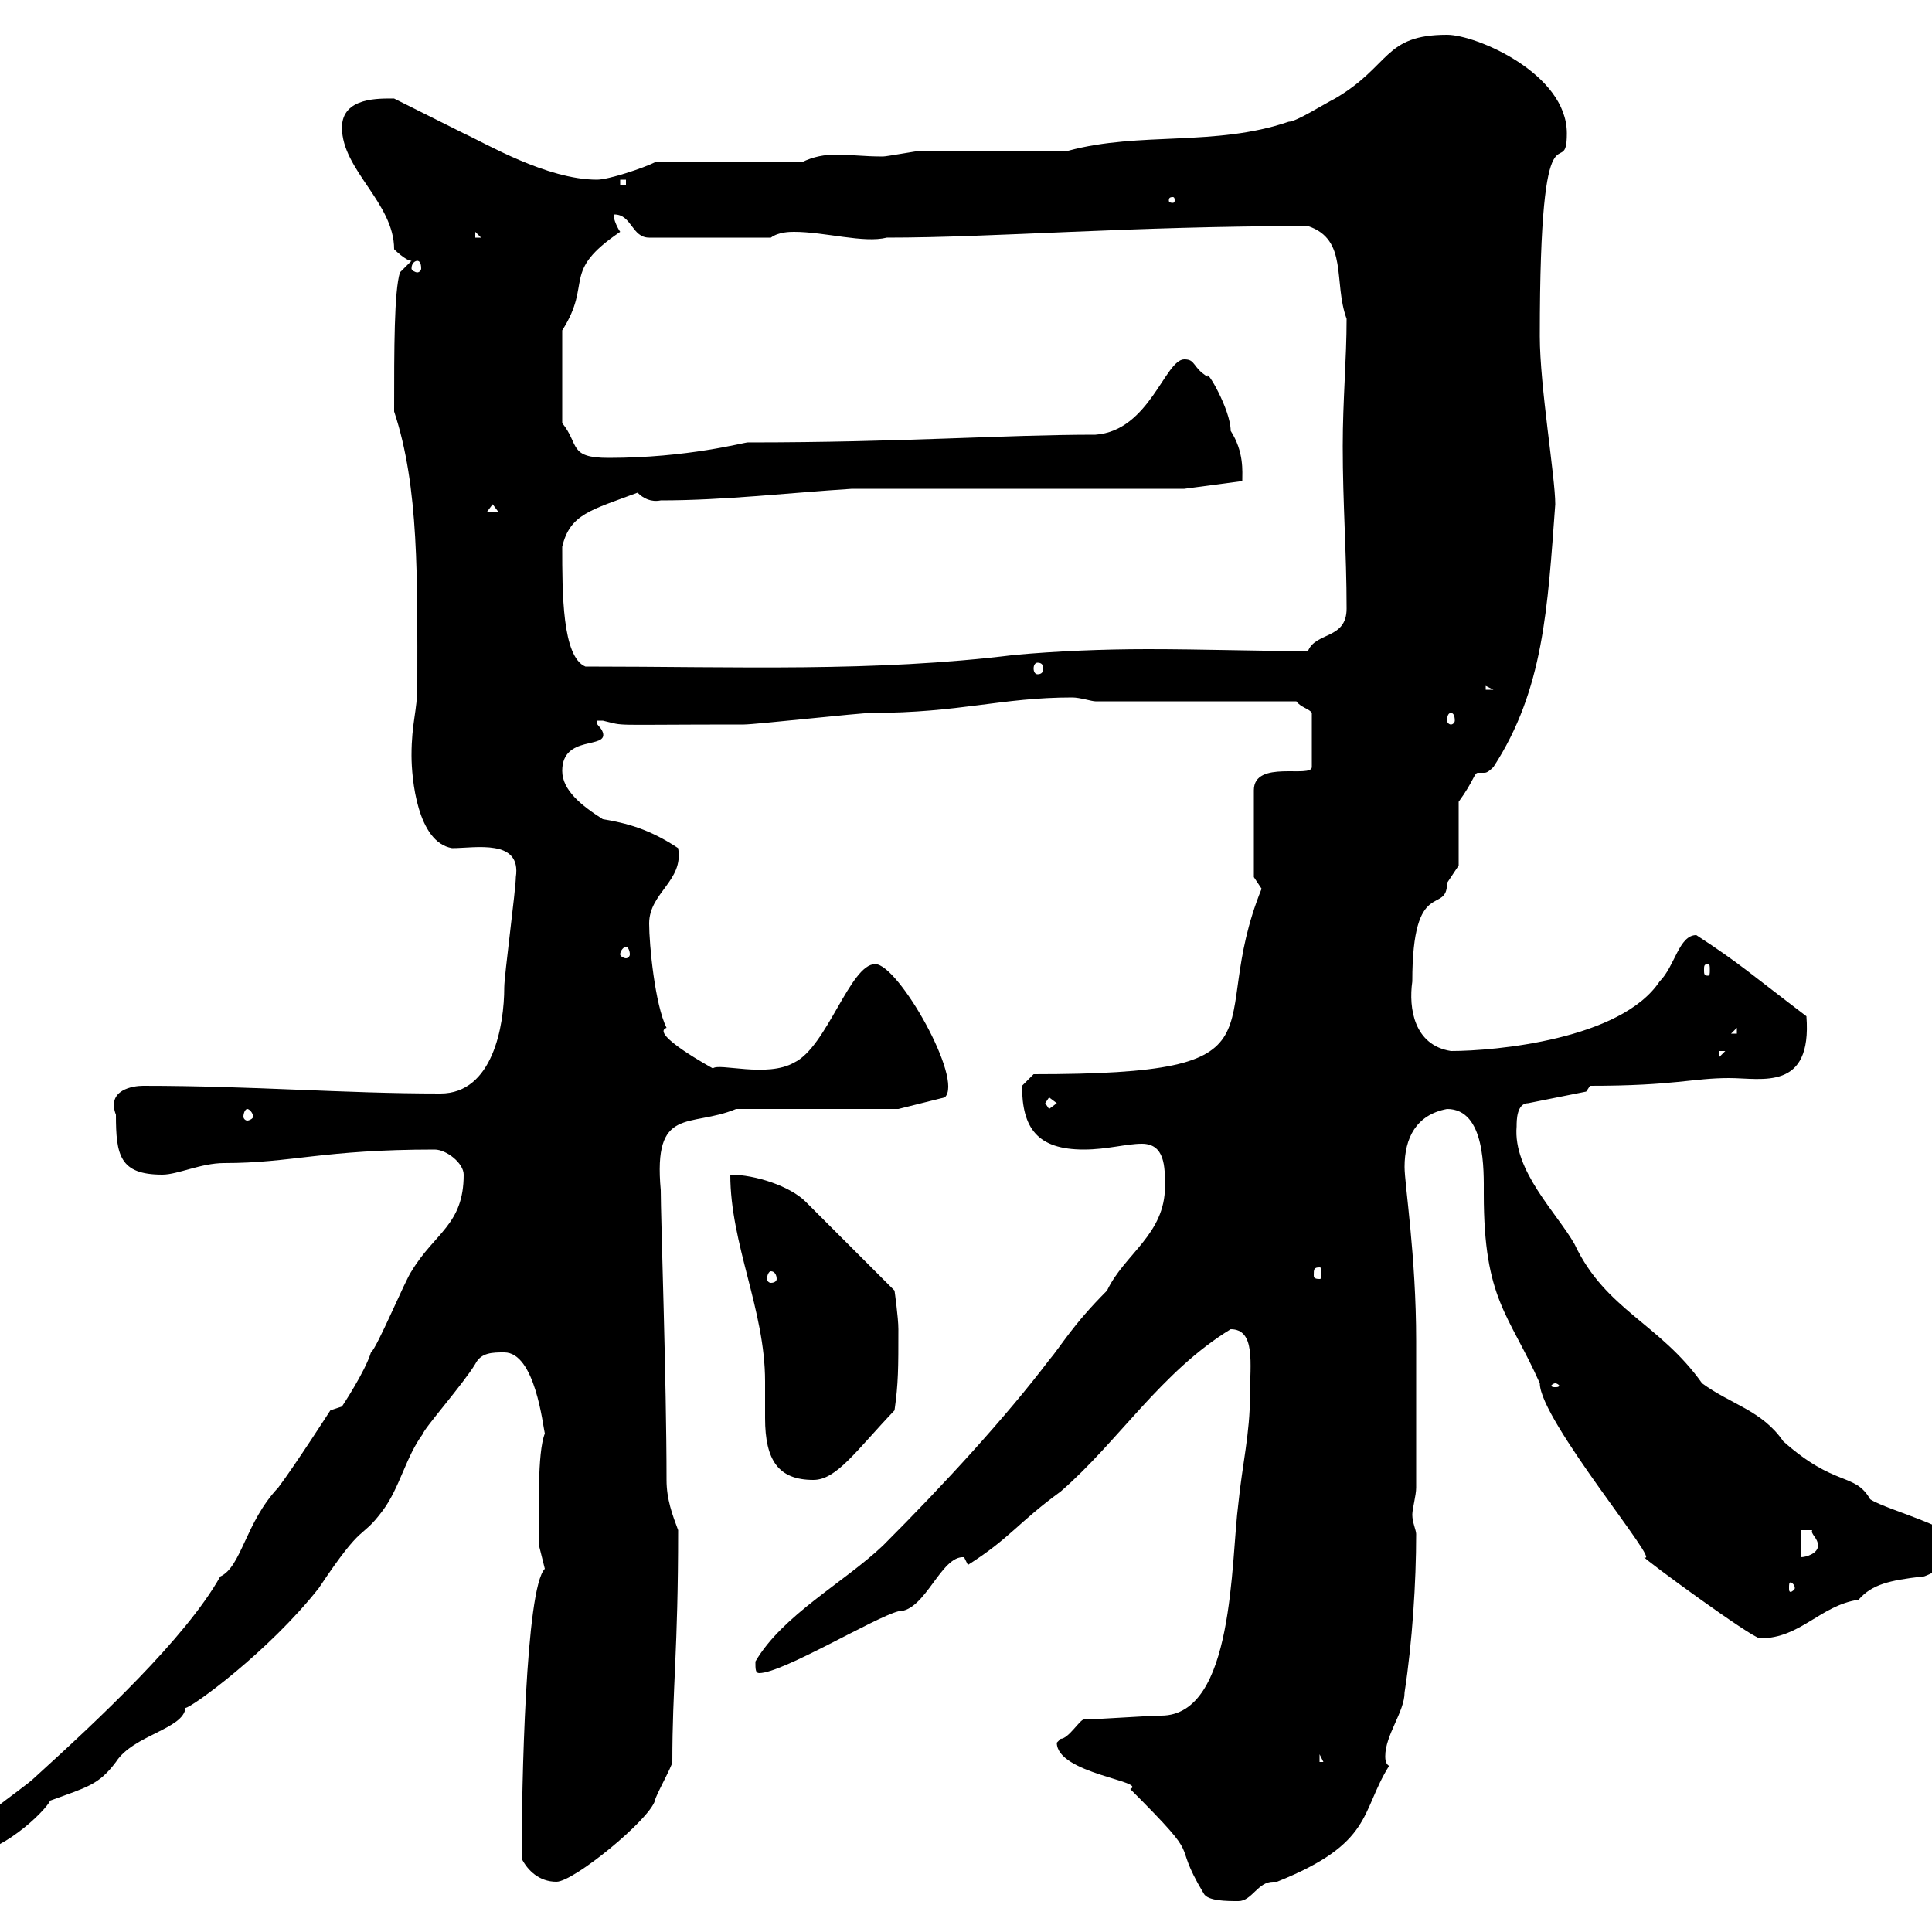 <svg xmlns="http://www.w3.org/2000/svg" xmlns:xlink="http://www.w3.org/1999/xlink" width="300" height="300"><path d="M164.10 270.60C164.10 275.40 178.20 276.60 175.50 277.80C187.50 289.80 181.50 285 186.90 294C187.50 295.20 190.50 295.20 192.30 295.20C194.40 295.20 195.30 292.20 197.70 292.20C198 292.20 198 292.20 198.30 292.20C213.30 286.20 211.20 281.40 215.70 274.20C215.10 273.90 215.10 273 215.10 272.70C215.10 269.40 218.10 265.80 218.10 262.80C219.30 255 219.90 245.70 219.90 238.20C219.90 237.60 219.30 236.40 219.30 235.20C219.30 234.30 219.90 232.20 219.90 231L219.90 208.20C219.90 195 218.10 183.90 218.10 181.20C218.10 176.70 219.90 173.10 224.70 172.20C230.70 172.20 230.40 181.80 230.40 185.40C230.40 201.90 234.30 204 239.10 214.80C239.10 220.50 258.30 243.30 255.30 241.80C255.30 242.10 272.10 254.40 273.30 254.40C279.60 254.40 282.60 249.30 288.60 248.40C290.70 246 293.40 245.40 298.50 244.80C298.80 245.10 304.50 241.80 305.70 241.20C305.70 237.60 293.10 234.60 290.40 232.80C288 228.60 285 231 276.90 223.80C273.60 219 268.80 218.10 264.30 214.80C257.70 205.50 249.30 203.40 244.50 193.20C241.80 188.40 234.90 181.80 235.50 174.90C235.50 174 235.50 171.30 237.30 171.30L246.30 169.50L246.90 168.60C260.10 168.60 262.80 167.40 268.50 167.40C273.60 167.40 281.40 169.50 280.50 157.80C271.80 151.20 270.30 149.70 263.40 145.20C260.70 145.20 260.10 150 257.70 152.40C251.70 161.40 232.20 163.20 225.30 163.20C219.60 162.30 218.70 156.60 219.30 152.40C219.30 135.90 224.70 142.20 224.70 137.10C225.30 136.20 226.50 134.40 226.50 134.40L226.50 124.50C228.90 121.20 228.90 120 229.50 120C230.10 120 230.40 120 230.40 120C230.70 120 231 120 231.90 119.10C239.70 107.10 240.30 94.50 241.50 78.30C241.50 74.10 239.10 60 239.10 52.20C239.10 13.20 243.30 28.80 243.30 20.70C243.30 11.40 229.20 5.40 224.70 5.40C214.80 5.40 216 10.20 207.30 15.30C205.50 16.20 201.30 18.90 200.10 18.90C188.70 22.80 177 20.40 165.90 23.40C162.30 23.40 146.70 23.40 143.10 23.40C142.50 23.40 137.70 24.30 137.10 24.30C134.10 24.30 132 24 129.90 24C128.10 24 126.30 24.30 124.50 25.20L101.70 25.20C99.90 26.10 94.50 27.90 92.70 27.90C84.90 27.90 75.30 22.20 72 20.70C70.20 19.80 63 16.20 61.20 15.30C59.10 15.30 53.10 15 53.10 19.80C53.10 26.40 61.20 31.50 61.20 38.70C61.20 38.70 63 40.50 63.90 40.50L62.10 42.30C61.20 45.30 61.20 54 61.20 63.90C65.10 75.60 64.80 90 64.80 106.50C64.80 110.40 63.90 112.20 63.90 117.30C63.90 120.90 64.80 130.80 70.20 131.70C73.80 131.70 81 130.20 80.10 136.20C80.10 138 78.30 151.50 78.30 153.30C78.30 159.30 76.50 169.80 68.40 169.80C53.10 169.80 39.30 168.60 22.20 168.60C20.70 168.60 16.50 169.20 18 173.10C18 179.40 18.60 182.40 25.20 182.40C27.60 182.40 31.20 180.60 34.80 180.60C45.30 180.60 50.10 178.50 67.50 178.50C69.30 178.50 72 180.60 72 182.40C72 190.20 67.50 191.40 63.90 197.40C63 198.60 58.50 209.40 57.60 210C56.70 213 53.10 218.40 53.10 218.40L51.30 219C51.30 219 45.90 227.40 43.20 231C38.10 236.40 37.50 243.30 34.20 244.80C28.80 254.40 15.30 267 5.40 276C3.60 277.80-6.60 284.40-6.60 286.80C-6.60 286.80-5.40 288-5.40 288C0 288 6.90 281.40 7.80 279.60C13.50 277.50 15.30 277.20 18 273.60C20.70 269.40 28.50 268.50 28.80 265.20C29.70 265.20 41.70 256.50 49.50 246.60C56.70 235.80 55.80 239.40 59.40 234.60C62.10 231 63 226.20 65.70 222.60C65.70 222 72 214.80 73.80 211.80C74.70 210 76.50 210 78.30 210C83.10 210 84.30 221.40 84.60 222.60C83.40 225.60 83.70 234.60 83.70 240C83.70 240 84.60 243.60 84.60 243.60C81.60 246.60 81 277.50 81 288.60C81.90 290.40 83.70 292.20 86.40 292.20C89.10 292.20 100.80 282.60 101.70 279.60C101.70 279 104.40 274.20 104.40 273.60C104.40 261.90 105.30 256.50 105.30 237.60C104.40 235.20 103.50 232.80 103.50 229.80C103.50 214.50 102.60 189 102.60 184.80C101.40 171.60 107.10 175.20 114.30 172.20L139.50 172.20L146.70 170.40C149.70 167.70 139.50 149.70 135.90 149.70C132 149.70 128.40 162.60 123.30 165C119.10 167.40 111.60 165 110.70 165.90C110.70 165.90 100.80 160.50 103.50 159.60C101.70 156 100.80 146.70 100.80 143.40C100.80 138.60 106.20 136.80 105.30 131.70C100.80 128.70 97.20 127.80 93.60 127.20C90.30 125.10 87.30 122.70 87.30 119.70C87.30 114 94.50 116.40 93.60 113.70C93.30 112.80 92.40 112.50 92.70 111.90C92.70 111.90 93.60 111.90 93.60 111.90C97.50 112.80 93.60 112.50 115.50 112.50C117.30 112.50 133.50 110.70 135.30 110.70C149.10 110.70 155.40 108.30 166.50 108.30C167.70 108.30 169.50 108.90 170.10 108.90L201.30 108.90C201.90 109.80 203.40 110.10 203.70 110.70L203.70 119.10C203.70 120.90 194.70 117.90 194.70 122.70L194.70 136.20C194.70 136.20 195.90 138 195.90 138C186.90 160.20 201.60 166.80 160.50 166.80C160.50 166.80 158.70 168.60 158.70 168.60C158.70 175.20 161.10 178.50 168.30 178.50C171.90 178.50 174.90 177.60 177.30 177.60C180.90 177.60 180.90 181.20 180.90 184.20C180.90 191.70 174.60 194.70 171.90 200.40C166.50 205.80 164.70 209.10 162.90 211.20C156.30 219.90 146.70 230.40 137.10 240C131.10 245.70 121.50 250.80 117.30 258C117.30 259.20 117.30 259.80 117.90 259.80C121.50 259.80 135.90 251.10 139.50 250.20C143.70 250.20 146.10 241.50 149.70 241.80C149.70 241.80 150.30 243 150.30 243C156.90 238.80 158.10 236.40 164.70 231.60C173.70 223.80 180.30 213 191.10 206.40C195 206.40 194.10 211.80 194.10 216.60C194.10 222.60 192.90 227.40 192.30 233.40C191.10 242.40 191.70 266.40 180.30 266.40C178.50 266.40 170.10 267 168.30 267C167.70 267 165.90 270 164.70 270C164.70 270 164.10 270.60 164.10 270.60ZM204.90 272.40L205.50 273.60L204.90 273.60ZM278.70 246.60C278.70 246.90 278.10 247.20 278.10 247.20C277.80 247.20 277.80 246.90 277.80 246.60C277.80 246 277.80 245.70 278.10 245.70C278.10 245.70 278.70 246 278.70 246.60ZM279.60 237.60L281.40 237.60C281.10 238.20 282.30 238.80 282.30 240C282.30 241.20 280.50 241.80 279.60 241.80ZM113.40 182.40C113.40 193.20 118.80 203.40 118.80 214.50C118.80 216.30 118.80 218.40 118.80 220.20C118.80 226.80 120.90 229.80 126.30 229.80C129.90 229.80 132.90 225.30 138.90 219C139.50 214.80 139.50 212.40 139.50 206.40C139.50 204.60 138.90 200.40 138.90 200.40L125.10 186.60C122.70 184.20 117.30 182.40 113.40 182.40ZM241.50 214.80C241.80 214.80 242.10 215.10 242.10 215.10C242.10 215.40 241.80 215.40 241.50 215.40C241.20 215.40 240.90 215.40 240.90 215.10C240.90 215.10 241.20 214.80 241.50 214.80ZM119.70 197.40C120.30 197.40 120.60 198 120.60 198.60C120.60 198.90 120.30 199.20 119.70 199.20C119.40 199.20 119.10 198.90 119.10 198.60C119.10 198 119.40 197.40 119.70 197.40ZM204.90 196.80C205.20 196.80 205.20 197.10 205.20 198C205.20 198.30 205.20 198.60 204.90 198.60C204 198.60 204 198.30 204 198C204 197.10 204 196.80 204.90 196.80ZM38.40 172.20C38.70 172.20 39.30 172.80 39.30 173.40C39.30 173.70 38.70 174 38.40 174C38.10 174 37.80 173.70 37.80 173.40C37.80 172.80 38.10 172.20 38.40 172.20ZM162.30 171.30L162.90 170.40L164.10 171.30L162.90 172.20ZM267 163.20L267.90 163.20L267 164.10ZM269.70 159.60L269.70 160.50L268.80 160.50ZM265.20 149.70C265.50 149.70 265.50 150 265.50 150.60C265.50 151.20 265.50 151.50 265.20 151.50C264.60 151.50 264.60 151.20 264.60 150.60C264.60 150 264.60 149.70 265.20 149.70ZM97.20 147C97.50 147 97.80 147.60 97.80 148.20C97.80 148.50 97.50 148.80 97.20 148.80C96.90 148.80 96.30 148.50 96.30 148.20C96.30 147.60 96.90 147 97.20 147ZM225.30 110.70C225.60 110.70 225.90 111 225.90 111.90C225.90 112.20 225.60 112.50 225.30 112.50C225 112.50 224.70 112.20 224.70 111.90C224.70 111 225 110.70 225.30 110.70ZM230.70 106.50L231.90 107.10L230.70 107.10ZM87.30 84.90C88.50 79.80 91.80 79.20 99 76.50C99.90 77.40 101.10 78 102.60 77.70C112.50 77.70 122.70 76.50 132.30 75.90L183.90 75.90L192.90 74.70C192.90 73.20 193.20 70.20 191.10 66.90C191.10 63.60 187.20 57 187.50 58.50C185.10 57 185.70 55.80 183.90 55.80C180.90 55.80 178.50 66.90 170.10 67.50C155.70 67.50 140.40 68.70 116.10 68.70C115.50 68.70 106.80 71.10 94.50 71.10C88.20 71.10 90 69 87.30 65.70L87.30 51.30C92.10 43.80 87 42.30 96.30 36C95.70 35.10 95.10 33.60 95.40 33.30C98.10 33.30 98.10 36.90 100.80 36.90L119.70 36.90C120.90 36 122.70 36 123.30 36C128.10 36 134.10 37.80 137.70 36.90C154.50 36.90 175.50 35.10 203.10 35.10C209.40 37.20 207 43.80 209.10 49.50C209.10 55.80 208.50 62.10 208.50 69.30C208.50 78.30 209.10 85.80 209.10 94.50C209.10 99.30 204.30 98.10 203.10 101.10C195 101.10 186.90 100.80 178.20 100.80C171.30 100.80 164.10 101.10 157.50 101.70C135.60 104.40 114.30 103.50 90.90 103.50C87.30 102 87.30 92.10 87.30 84.90ZM161.10 102.90C161.70 102.90 162 103.20 162 103.80C162 104.40 161.70 104.70 161.10 104.70C160.80 104.70 160.50 104.40 160.50 103.80C160.50 103.20 160.80 102.90 161.10 102.90ZM76.50 78.30L77.40 79.50L75.60 79.50ZM64.80 40.50C65.10 40.50 65.40 40.80 65.40 41.70C65.40 42 65.10 42.30 64.80 42.30C64.50 42.30 63.90 42 63.90 41.70C63.90 40.80 64.50 40.50 64.80 40.50ZM73.80 36L74.70 36.90L73.80 36.90ZM182.10 30.60C182.40 30.60 182.40 30.90 182.40 31.20C182.40 31.20 182.40 31.50 182.10 31.50C181.50 31.50 181.50 31.20 181.50 31.20C181.50 30.90 181.50 30.60 182.10 30.60ZM96.30 27.90L97.20 27.90L97.20 28.80L96.30 28.80Z"/></svg>